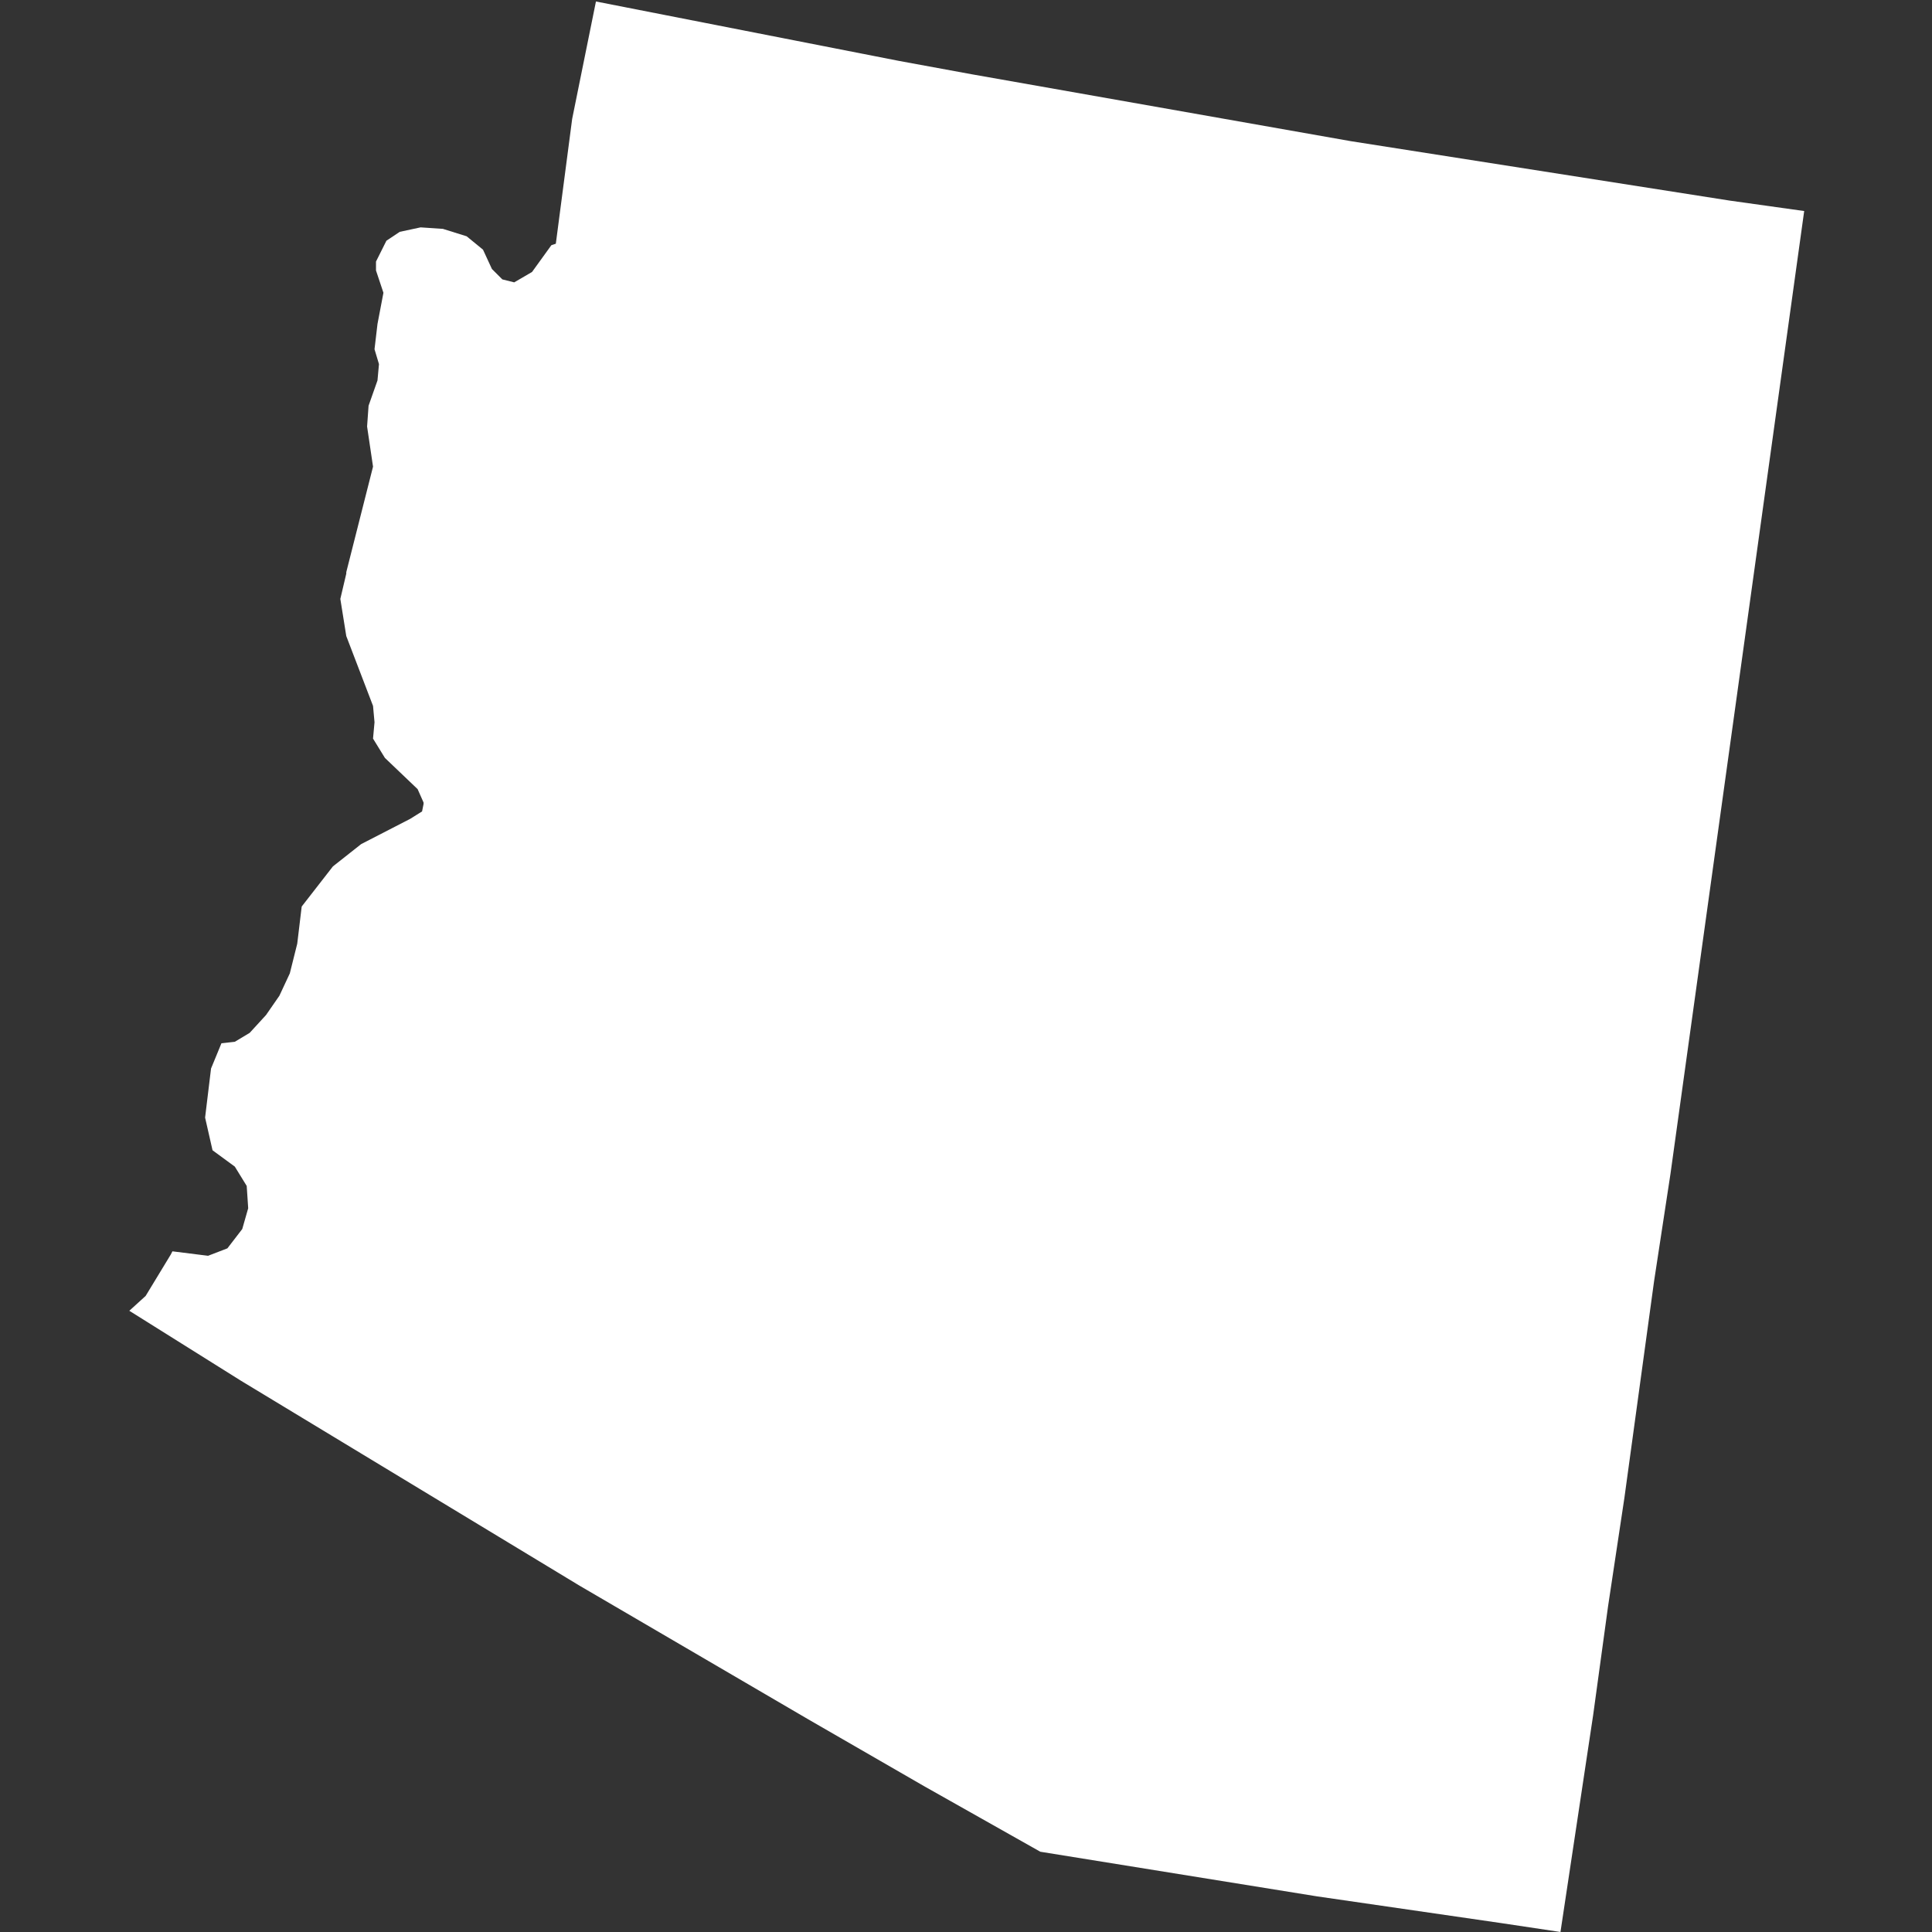 <?xml version="1.0" encoding="utf-8"?>
<!-- Generator: Adobe Illustrator 19.0.1, SVG Export Plug-In . SVG Version: 6.00 Build 0)  -->
<svg version="1.1" id="Layer_1" xmlns="http://www.w3.org/2000/svg" xmlns:xlink="http://www.w3.org/1999/xlink" x="0px" y="0px"
	 viewBox="0 0 130 130" enable-background="new 0 0 130 130" xml:space="preserve">
<rect x="0" y="0" width="130" height="130" fill="#333333" stroke="none"/>
<path id="US-AZ" fill="#FFFFFF" d="M121.4,14.2l-1,7.2l-1,7.2l-1,7.2l-1,7.2l-1,7.2l-1,7.2l-1,7.2l-1,7.2l-1,7.2l-1.1,7.2l-1,7.3
	l-1,7.3l-1.1,7.3l-1,7.3l-1.1,7.3l-1.1,7.3l-4-0.6l-6.2-0.9l-6.2-0.9l-6.2-1l-6.2-1l-6.2-1l-7.8-4.4l-7.8-4.5l-7.7-4.5l-7.7-4.5
	l-7.6-4.6l-7.6-4.6l-7.6-4.6l-7.5-4.7l1.1-1l1.7-2.8l0.1-0.2l0,0l2.4,0.3l1.3-0.5l1-1.3l0.4-1.4l-0.1-1.5l-0.8-1.3l-1.5-1.1
	l-0.5-2.2l0.4-3.3l0.7-1.7l0.9-0.1l1-0.6l1.1-1.2l0.9-1.3l0.7-1.5l0.5-2l0.3-2.5l2.1-2.7l1.9-1.5l3.3-1.7l0.8-0.5l0.1-0.5l0-0.1
	l-0.4-0.9l-2.2-2.1l-0.8-1.3l0.1-1.1l0,0l-0.1-1.1l-1.8-4.7l-0.4-2.5l0.4-1.7l0-0.1l1.8-7.1l-0.4-2.7l0.1-1.4l0.6-1.7l0.1-1.1
	l-0.3-1l0.2-1.7l0.4-2.1l-0.5-1.5l0-0.6l0.7-1.4l0.9-0.6l1.4-0.3l1.5,0.1l1.6,0.5l1.1,0.9l0.6,1.3l0.7,0.7l0.8,0.2l1.2-0.7l1.3-1.8
	l0.3-0.1L38.5,8l1.6-7.9l5.1,1l5.1,1l5.1,1l5.1,1L65.4,5l5.1,0.9l5.1,0.9l5.1,0.9l5.1,0.9l5.1,0.9l5.1,0.8l5.1,0.8l5.1,0.8l5.1,0.8
	l5.1,0.8L121.4,14.2z"/>
</svg>
